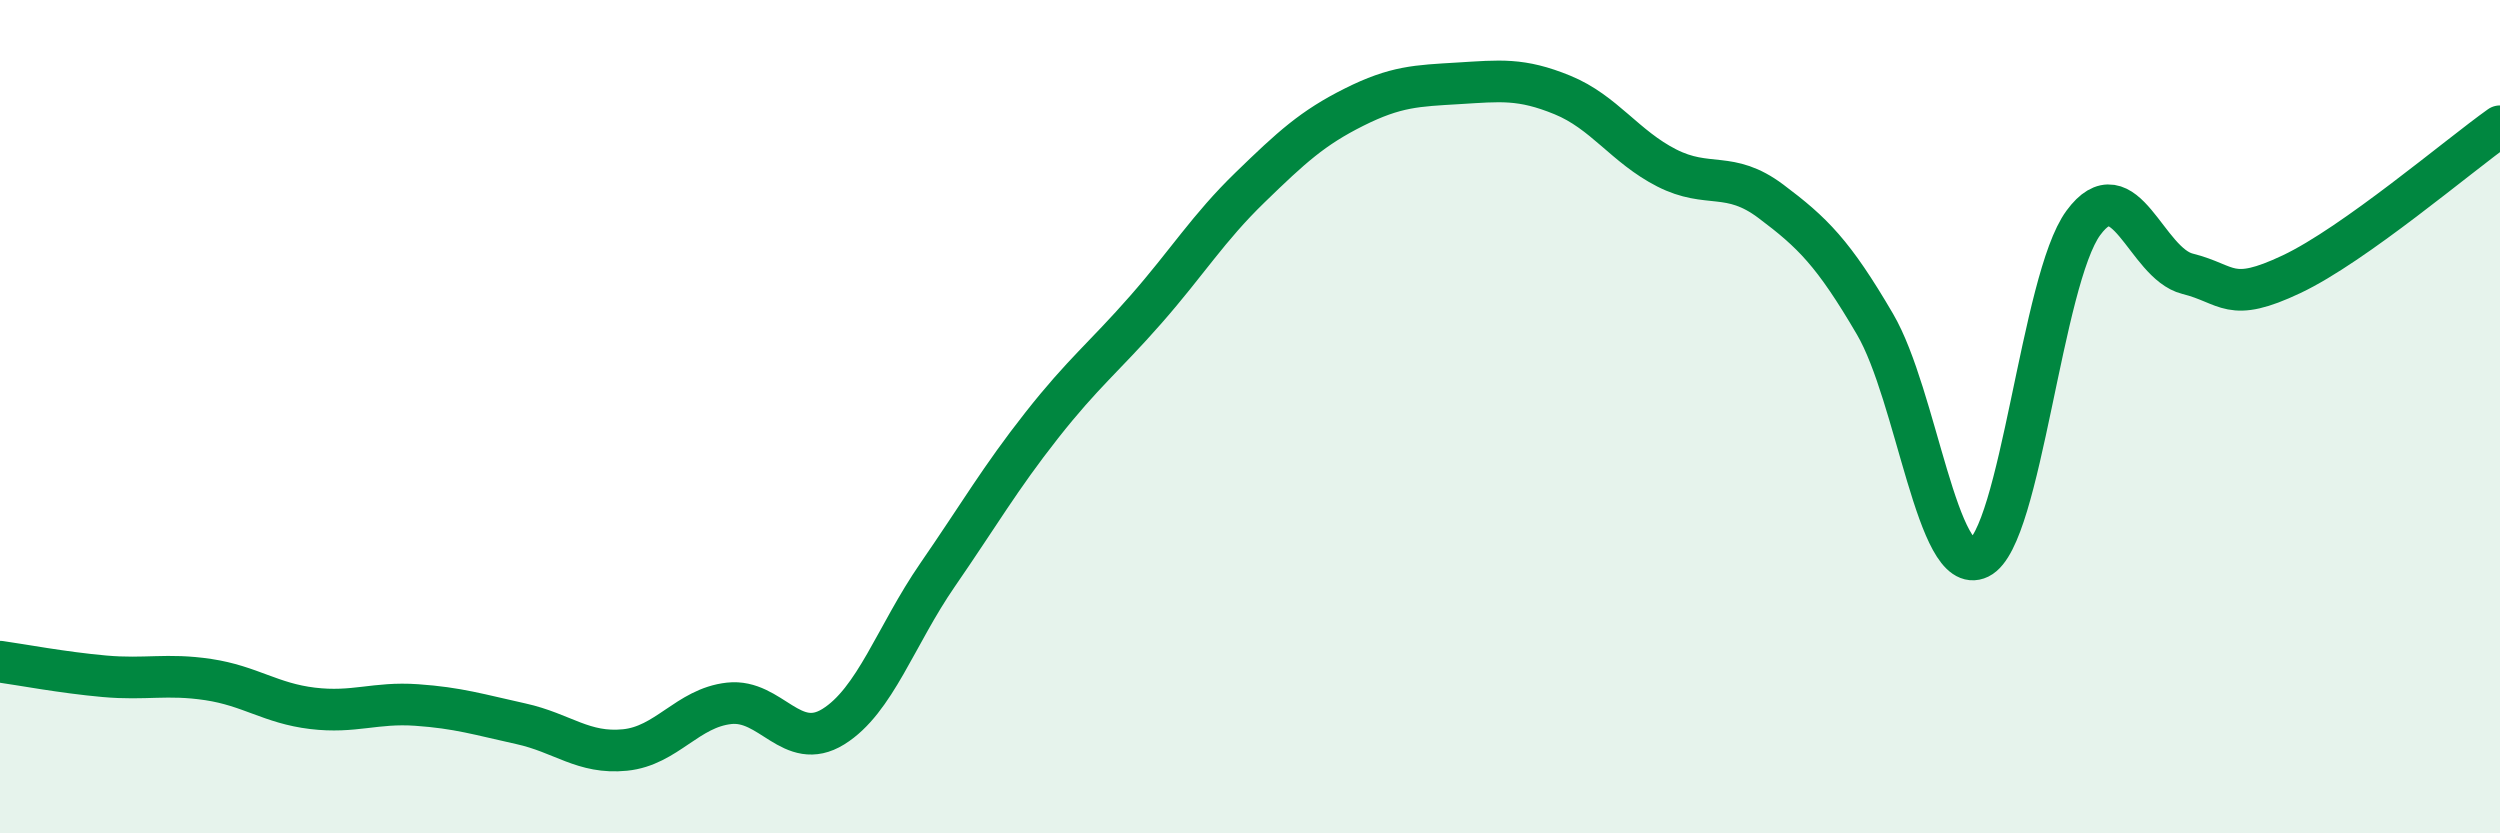 
    <svg width="60" height="20" viewBox="0 0 60 20" xmlns="http://www.w3.org/2000/svg">
      <path
        d="M 0,15.88 C 0.5,15.95 1.5,16.14 2.5,16.23 C 3.5,16.32 4,16.16 5,16.31 C 6,16.46 6.5,16.88 7.5,17 C 8.5,17.12 9,16.85 10,16.92 C 11,16.99 11.5,17.15 12.5,17.37 C 13.5,17.59 14,18.1 15,18 C 16,17.9 16.5,16.99 17.5,16.88 C 18.5,16.77 19,18.06 20,17.44 C 21,16.82 21.5,15.25 22.5,13.8 C 23.5,12.35 24,11.48 25,10.21 C 26,8.94 26.5,8.57 27.5,7.43 C 28.5,6.29 29,5.47 30,4.5 C 31,3.53 31.5,3.07 32.5,2.57 C 33.5,2.07 34,2.06 35,2 C 36,1.94 36.5,1.87 37.5,2.28 C 38.5,2.69 39,3.52 40,4.03 C 41,4.54 41.5,4.08 42.5,4.83 C 43.5,5.58 44,6.07 45,7.78 C 46,9.49 46.5,13.88 47.5,13.39 C 48.5,12.9 49,6.71 50,5.35 C 51,3.99 51.5,6.32 52.5,6.57 C 53.5,6.82 53.5,7.29 55,6.58 C 56.5,5.87 59,3.74 60,3.03L60 20L0 20Z"
        fill="#008740"
        opacity="0.1"
        stroke-linecap="round"
        stroke-linejoin="round"
      />
      <path
        d="M 0,15.88 C 0.5,15.95 1.5,16.14 2.5,16.23 C 3.5,16.32 4,16.16 5,16.31 C 6,16.46 6.5,16.88 7.5,17 C 8.5,17.12 9,16.85 10,16.92 C 11,16.99 11.5,17.15 12.5,17.37 C 13.5,17.59 14,18.1 15,18 C 16,17.9 16.5,16.99 17.5,16.88 C 18.5,16.77 19,18.06 20,17.44 C 21,16.82 21.5,15.25 22.5,13.8 C 23.5,12.35 24,11.48 25,10.21 C 26,8.94 26.5,8.57 27.5,7.43 C 28.5,6.29 29,5.47 30,4.5 C 31,3.53 31.5,3.07 32.5,2.57 C 33.5,2.07 34,2.06 35,2 C 36,1.94 36.5,1.87 37.5,2.28 C 38.5,2.69 39,3.52 40,4.03 C 41,4.54 41.5,4.08 42.5,4.83 C 43.5,5.58 44,6.07 45,7.78 C 46,9.49 46.5,13.88 47.5,13.39 C 48.5,12.9 49,6.71 50,5.35 C 51,3.99 51.5,6.32 52.5,6.57 C 53.5,6.82 53.5,7.29 55,6.58 C 56.5,5.87 59,3.74 60,3.03"
        stroke="#008740"
        stroke-width="1"
        fill="none"
        stroke-linecap="round"
        stroke-linejoin="round"
      />
    </svg>
  
